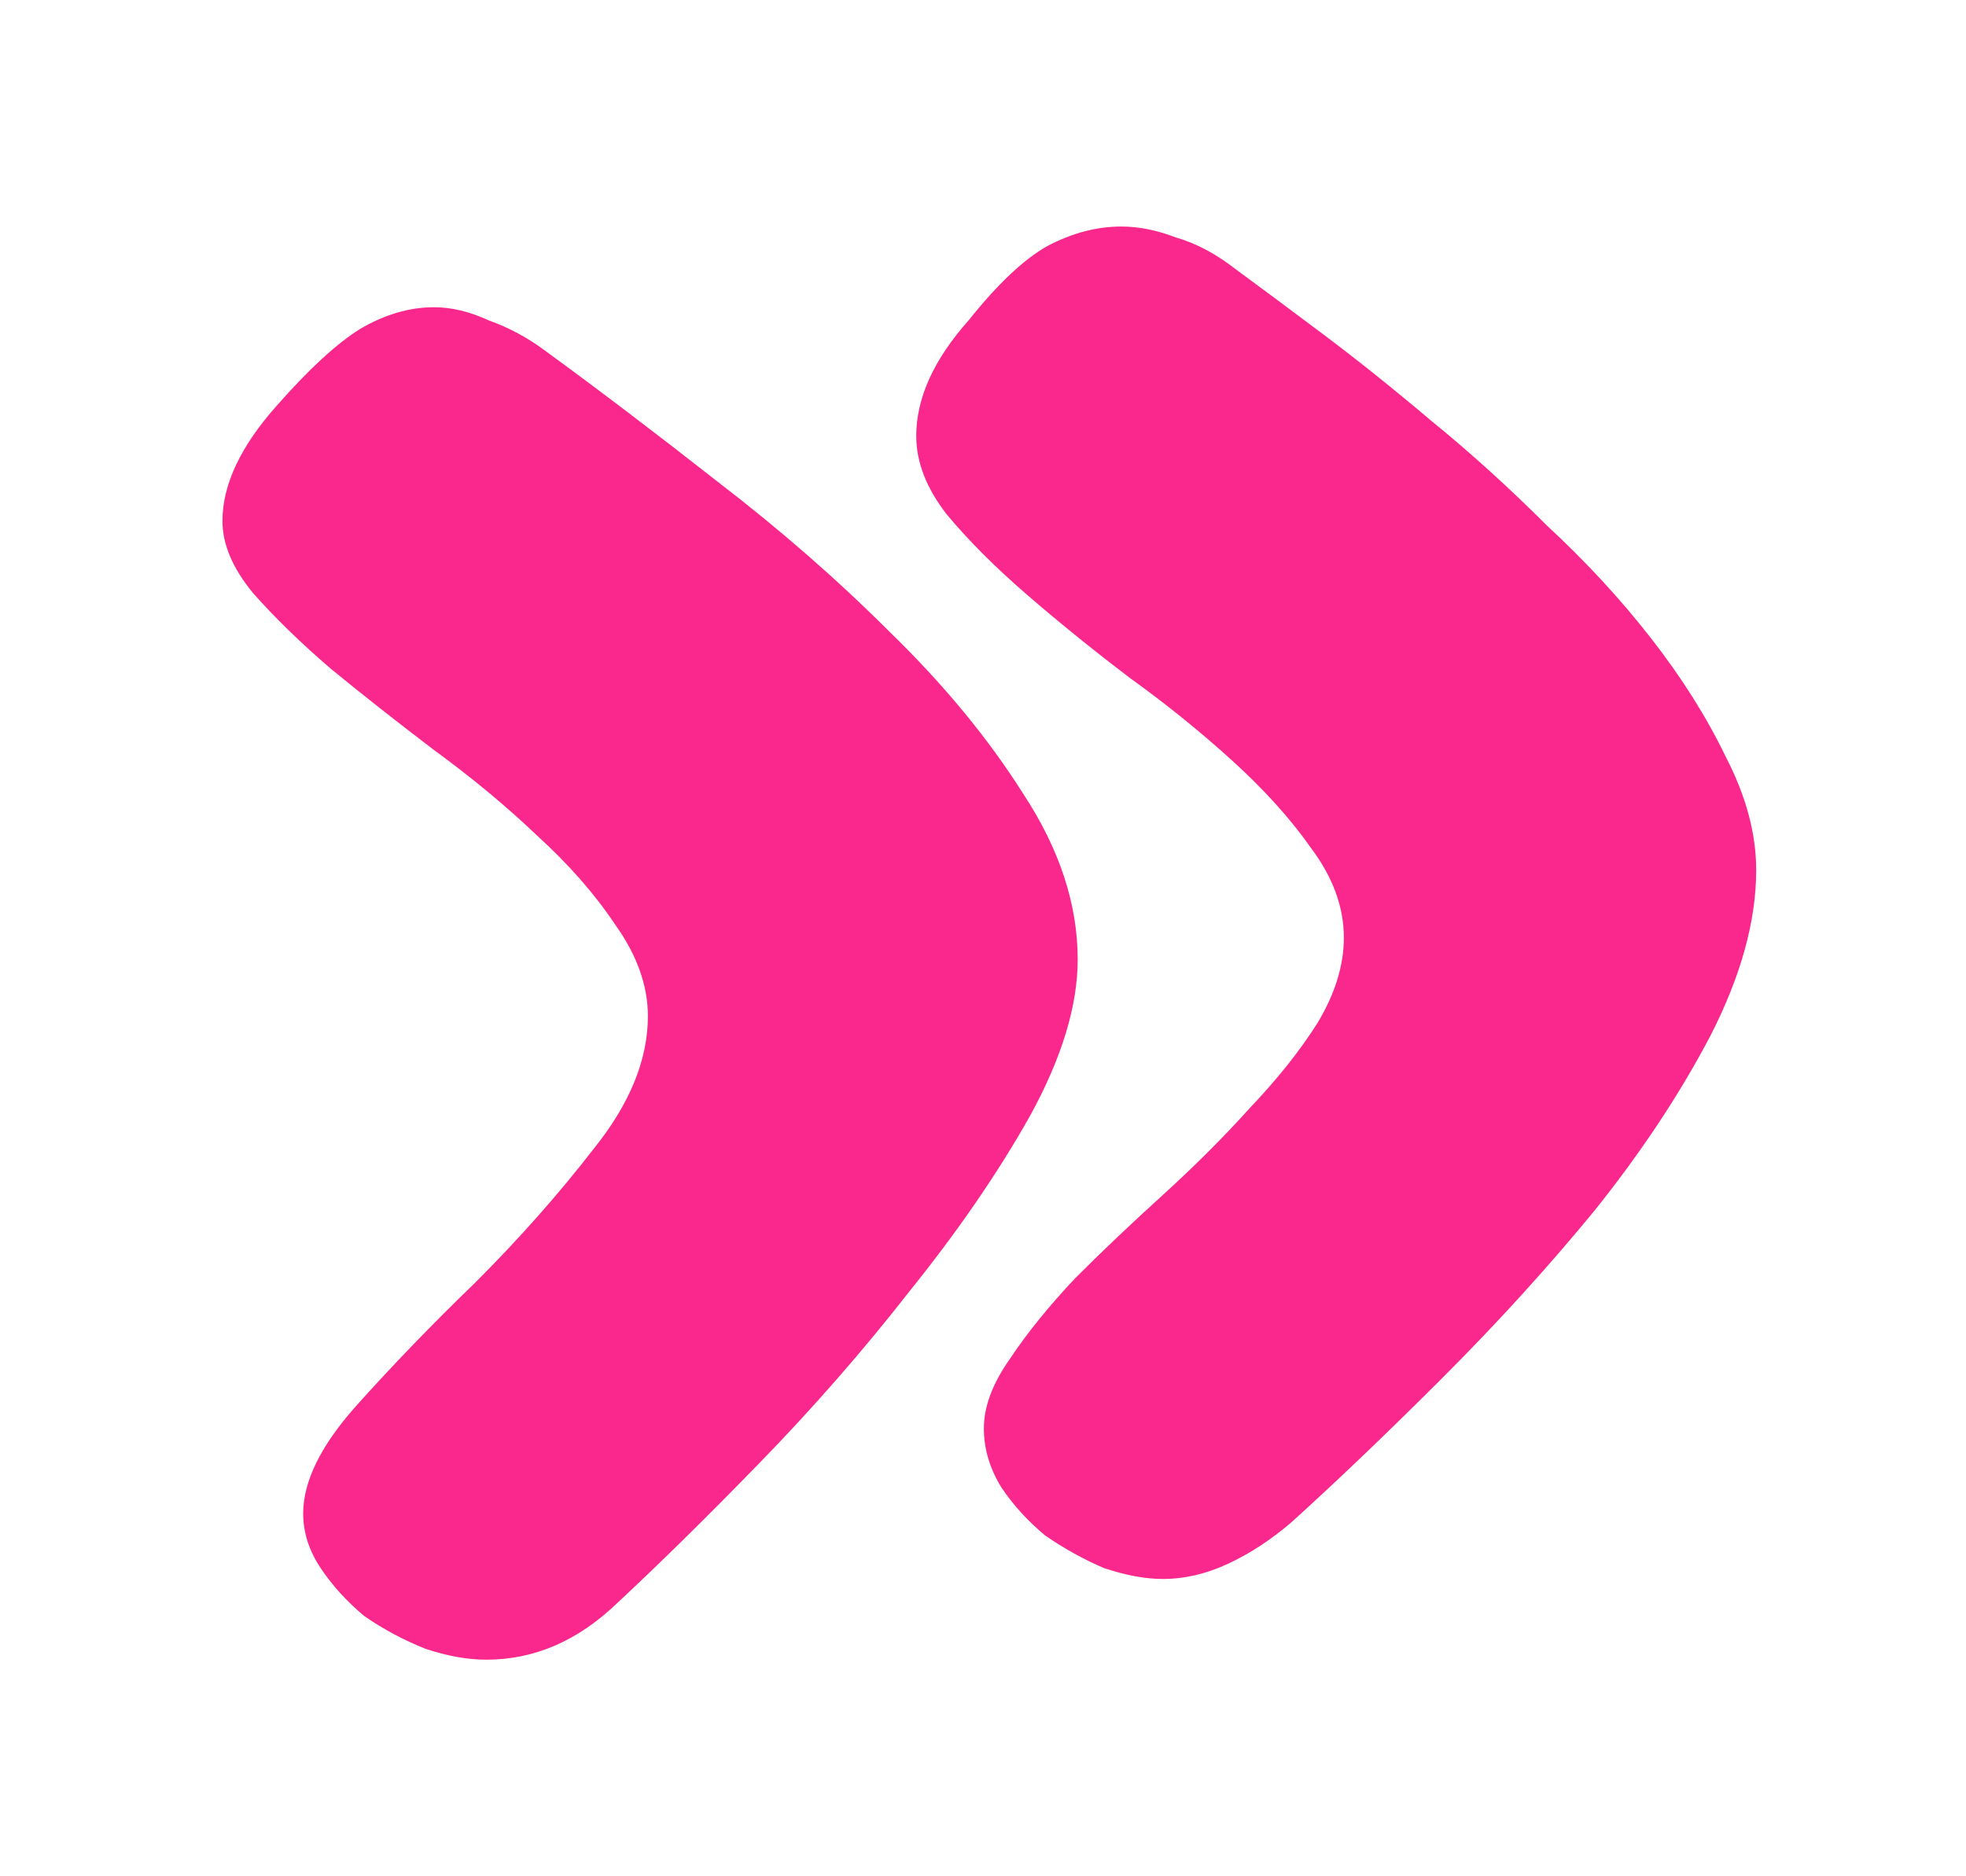 <?xml version="1.0" encoding="UTF-8"?> <svg xmlns="http://www.w3.org/2000/svg" width="66" height="63" viewBox="0 0 66 63" fill="none"> <g filter="url(#filter0_d)"> <path d="M20.725 53.822C19.406 55.092 17.941 55.727 16.33 55.727C15.695 55.727 15.012 55.605 14.279 55.36C13.547 55.067 12.863 54.701 12.229 54.262C11.643 53.773 11.154 53.236 10.764 52.65C10.373 52.065 10.178 51.454 10.178 50.819C10.178 49.745 10.764 48.549 11.935 47.23C13.156 45.863 14.499 44.472 15.964 43.056C17.429 41.591 18.747 40.102 19.919 38.588C21.14 37.074 21.75 35.585 21.75 34.12C21.75 33.095 21.384 32.069 20.651 31.044C19.968 30.019 19.089 29.018 18.015 28.041C16.989 27.064 15.842 26.112 14.572 25.185C13.352 24.257 12.204 23.354 11.13 22.475C10.104 21.596 9.226 20.741 8.493 19.911C7.81 19.081 7.468 18.275 7.468 17.494C7.468 16.273 8.078 14.979 9.299 13.612C10.373 12.392 11.301 11.537 12.082 11.049C12.912 10.56 13.742 10.316 14.572 10.316C15.158 10.316 15.769 10.463 16.403 10.756C17.087 11 17.722 11.342 18.308 11.781C20.114 13.1 22.043 14.565 24.094 16.176C26.193 17.787 28.122 19.472 29.88 21.23C31.686 22.987 33.176 24.794 34.348 26.649C35.568 28.505 36.179 30.36 36.179 32.216C36.179 33.778 35.642 35.536 34.567 37.489C33.493 39.394 32.15 41.347 30.539 43.349C28.977 45.351 27.292 47.279 25.485 49.135C23.727 50.941 22.141 52.504 20.725 53.822ZM43.356 51.112C42.673 51.698 41.965 52.162 41.232 52.504C40.5 52.846 39.768 53.017 39.035 53.017C38.449 53.017 37.79 52.895 37.058 52.65C36.374 52.357 35.715 51.991 35.08 51.552C34.494 51.063 34.006 50.526 33.615 49.94C33.225 49.306 33.029 48.647 33.029 47.963C33.029 47.23 33.322 46.449 33.908 45.619C34.494 44.74 35.227 43.837 36.105 42.909C37.033 41.981 38.01 41.054 39.035 40.126C40.109 39.149 41.086 38.173 41.965 37.196C42.893 36.22 43.649 35.268 44.235 34.34C44.821 33.363 45.114 32.411 45.114 31.483C45.114 30.458 44.748 29.457 44.016 28.48C43.332 27.504 42.453 26.527 41.379 25.551C40.305 24.574 39.157 23.646 37.937 22.768C36.716 21.84 35.568 20.912 34.494 19.984C33.42 19.057 32.517 18.153 31.784 17.274C31.101 16.395 30.759 15.517 30.759 14.638C30.759 13.368 31.345 12.074 32.517 10.756C33.493 9.535 34.372 8.705 35.153 8.266C35.983 7.826 36.813 7.606 37.644 7.606C38.23 7.606 38.84 7.729 39.475 7.973C40.158 8.168 40.842 8.534 41.525 9.071C42.258 9.608 43.21 10.316 44.382 11.195C45.554 12.074 46.774 13.051 48.044 14.125C49.362 15.199 50.656 16.371 51.926 17.641C53.244 18.861 54.416 20.131 55.441 21.449C56.467 22.768 57.297 24.086 57.932 25.404C58.615 26.723 58.957 27.992 58.957 29.213C58.957 30.922 58.444 32.777 57.419 34.779C56.394 36.732 55.1 38.685 53.537 40.639C51.975 42.543 50.266 44.423 48.41 46.278C46.603 48.085 44.919 49.696 43.356 51.112Z" fill="#FA288C"></path> </g> <defs> <filter id="filter0_d" x="0.468" y="0.606" width="65.489" height="62.12" filterUnits="userSpaceOnUse" color-interpolation-filters="sRGB"> <feFlood flood-opacity="0" result="BackgroundImageFix"></feFlood> <feColorMatrix in="SourceAlpha" type="matrix" values="0 0 0 0 0 0 0 0 0 0 0 0 0 0 0 0 0 0 127 0"></feColorMatrix> <feOffset></feOffset> <feGaussianBlur stdDeviation="3.5"></feGaussianBlur> <feColorMatrix type="matrix" values="0 0 0 0 0.979 0 0 0 0 0.155 0 0 0 0 0.551 0 0 0 1 0"></feColorMatrix> <feBlend mode="normal" in2="BackgroundImageFix" result="effect1_dropShadow"></feBlend> <feBlend mode="normal" in="SourceGraphic" in2="effect1_dropShadow" result="shape"></feBlend> </filter> </defs> </svg> 